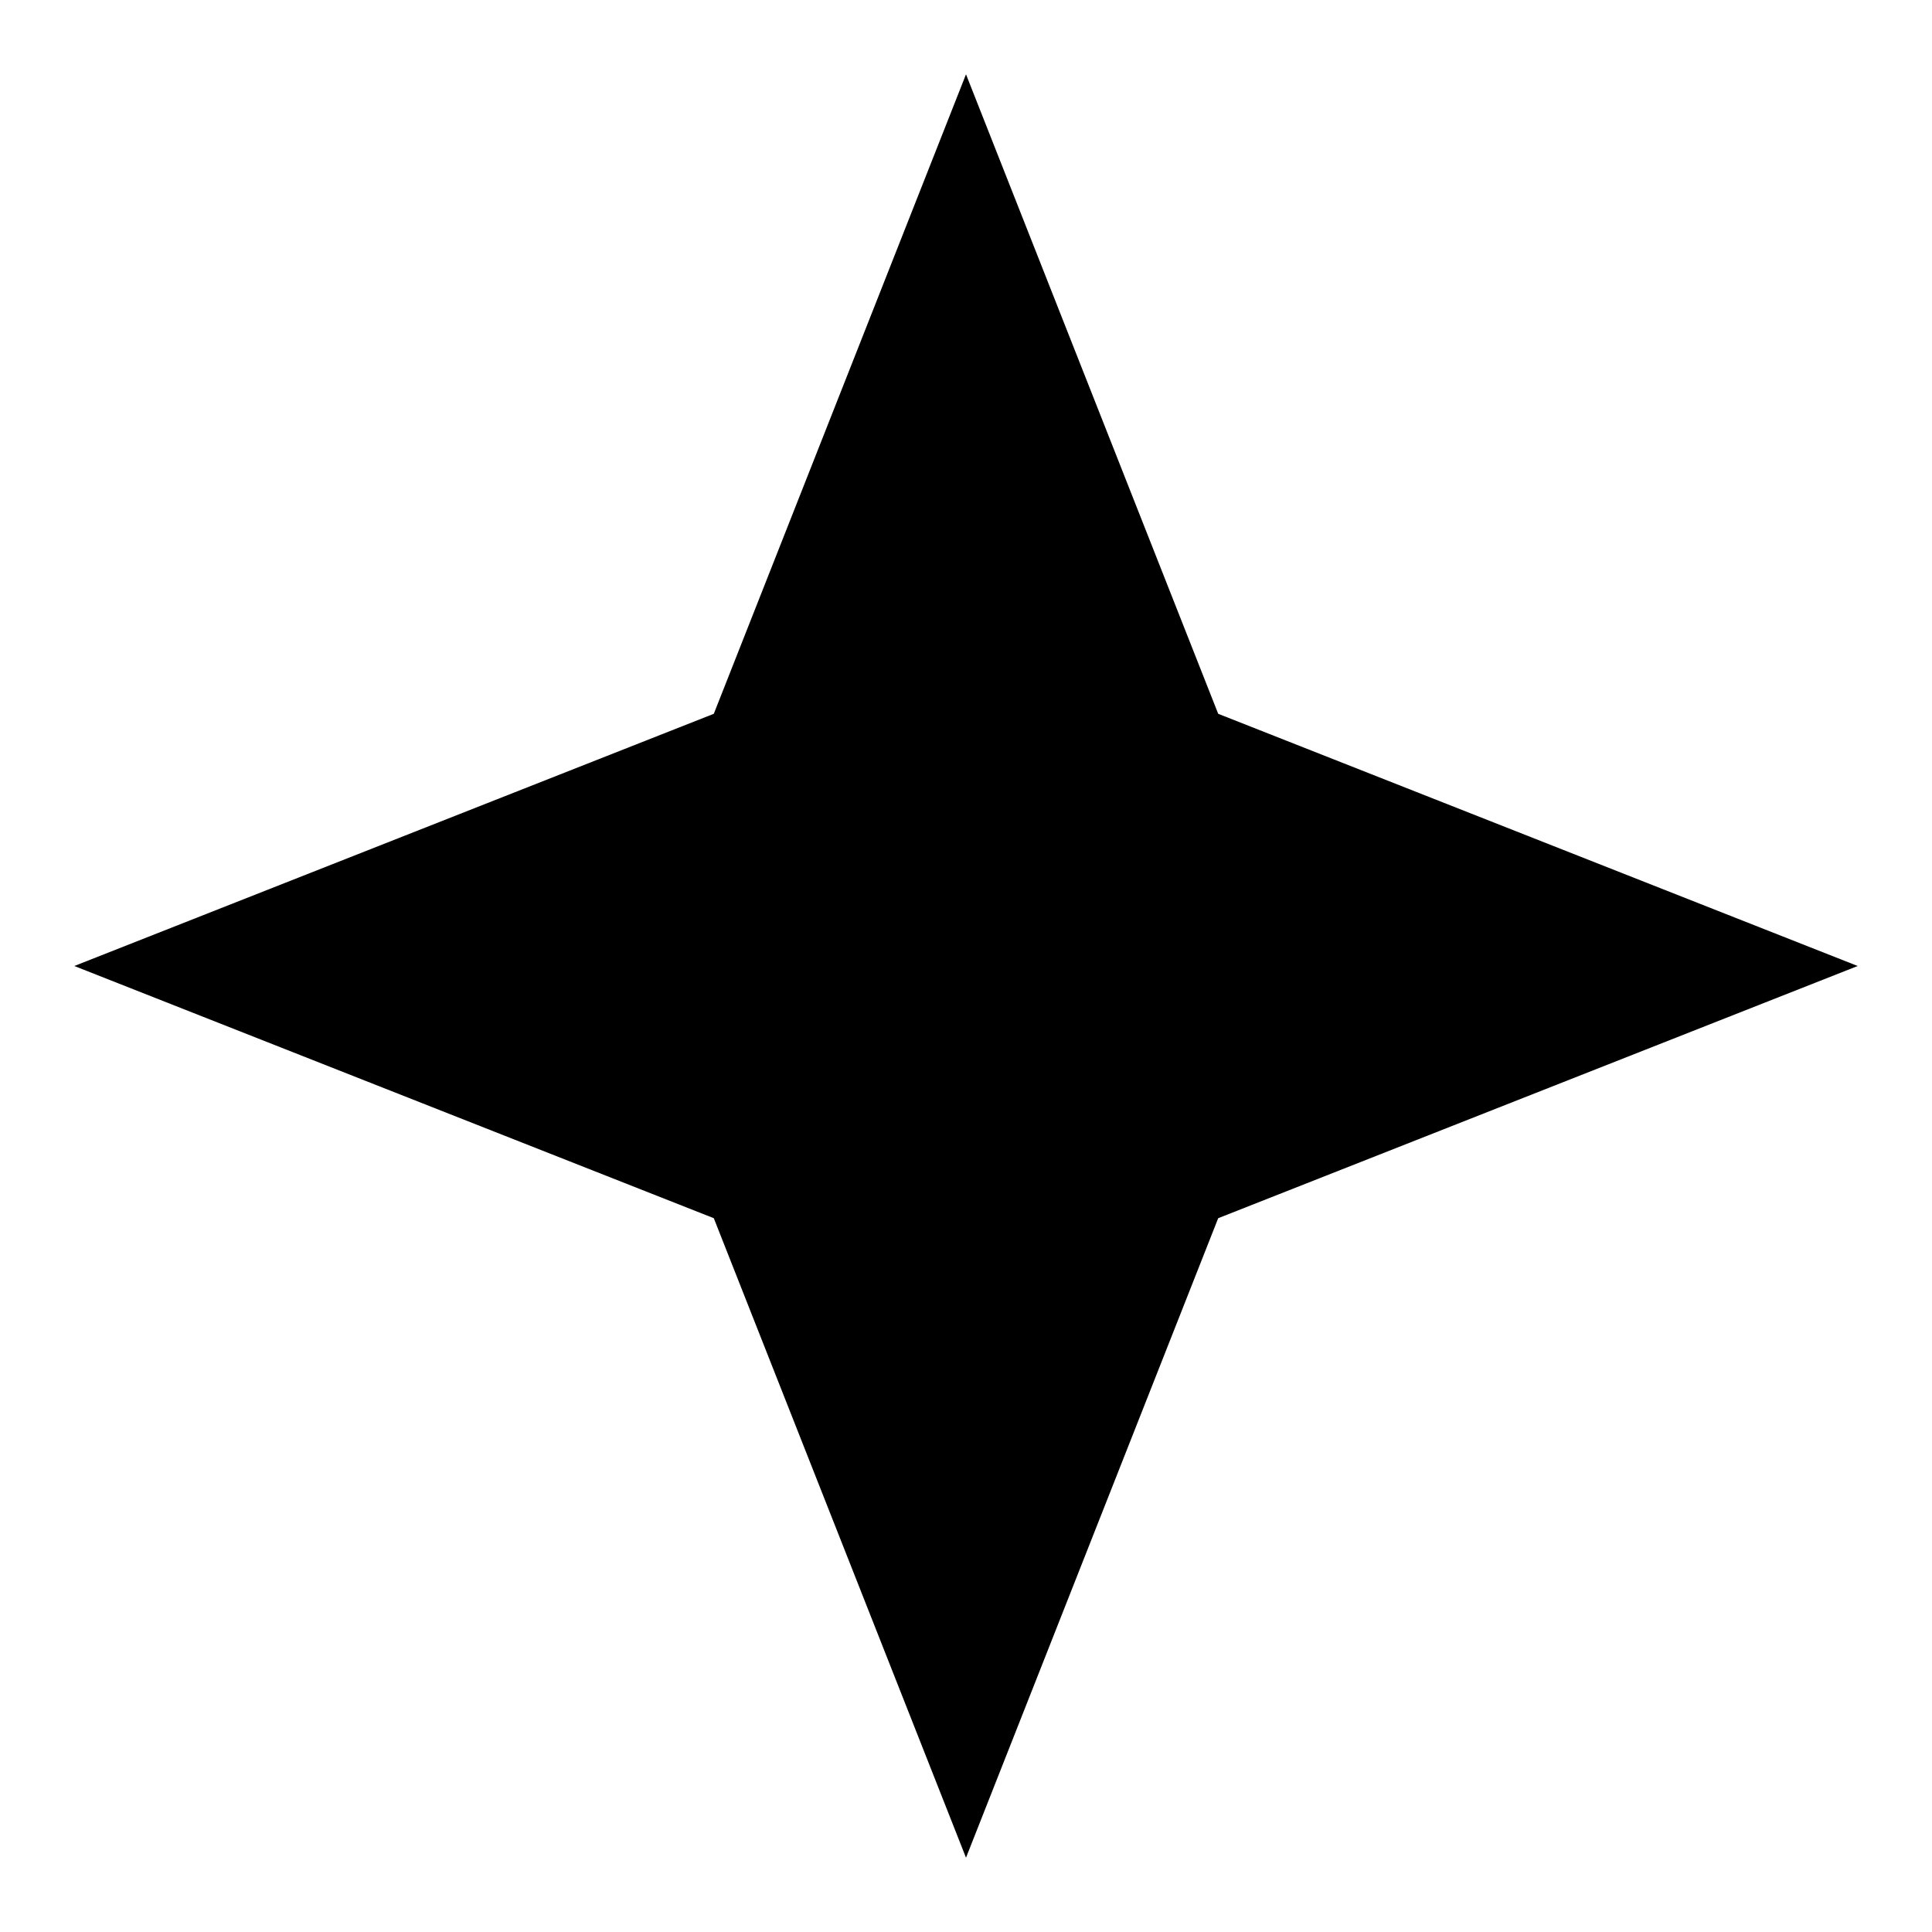 <svg width="13" height="13" viewBox="0 0 13 13" xmlns="http://www.w3.org/2000/svg">
    <path
        d="M6.5 0.5L8.197 4.803L12.5 6.5L8.197 8.197L6.5 12.5L4.803 8.197L0.5 6.5L4.803 4.803L6.5 0.5Z" />
</svg>